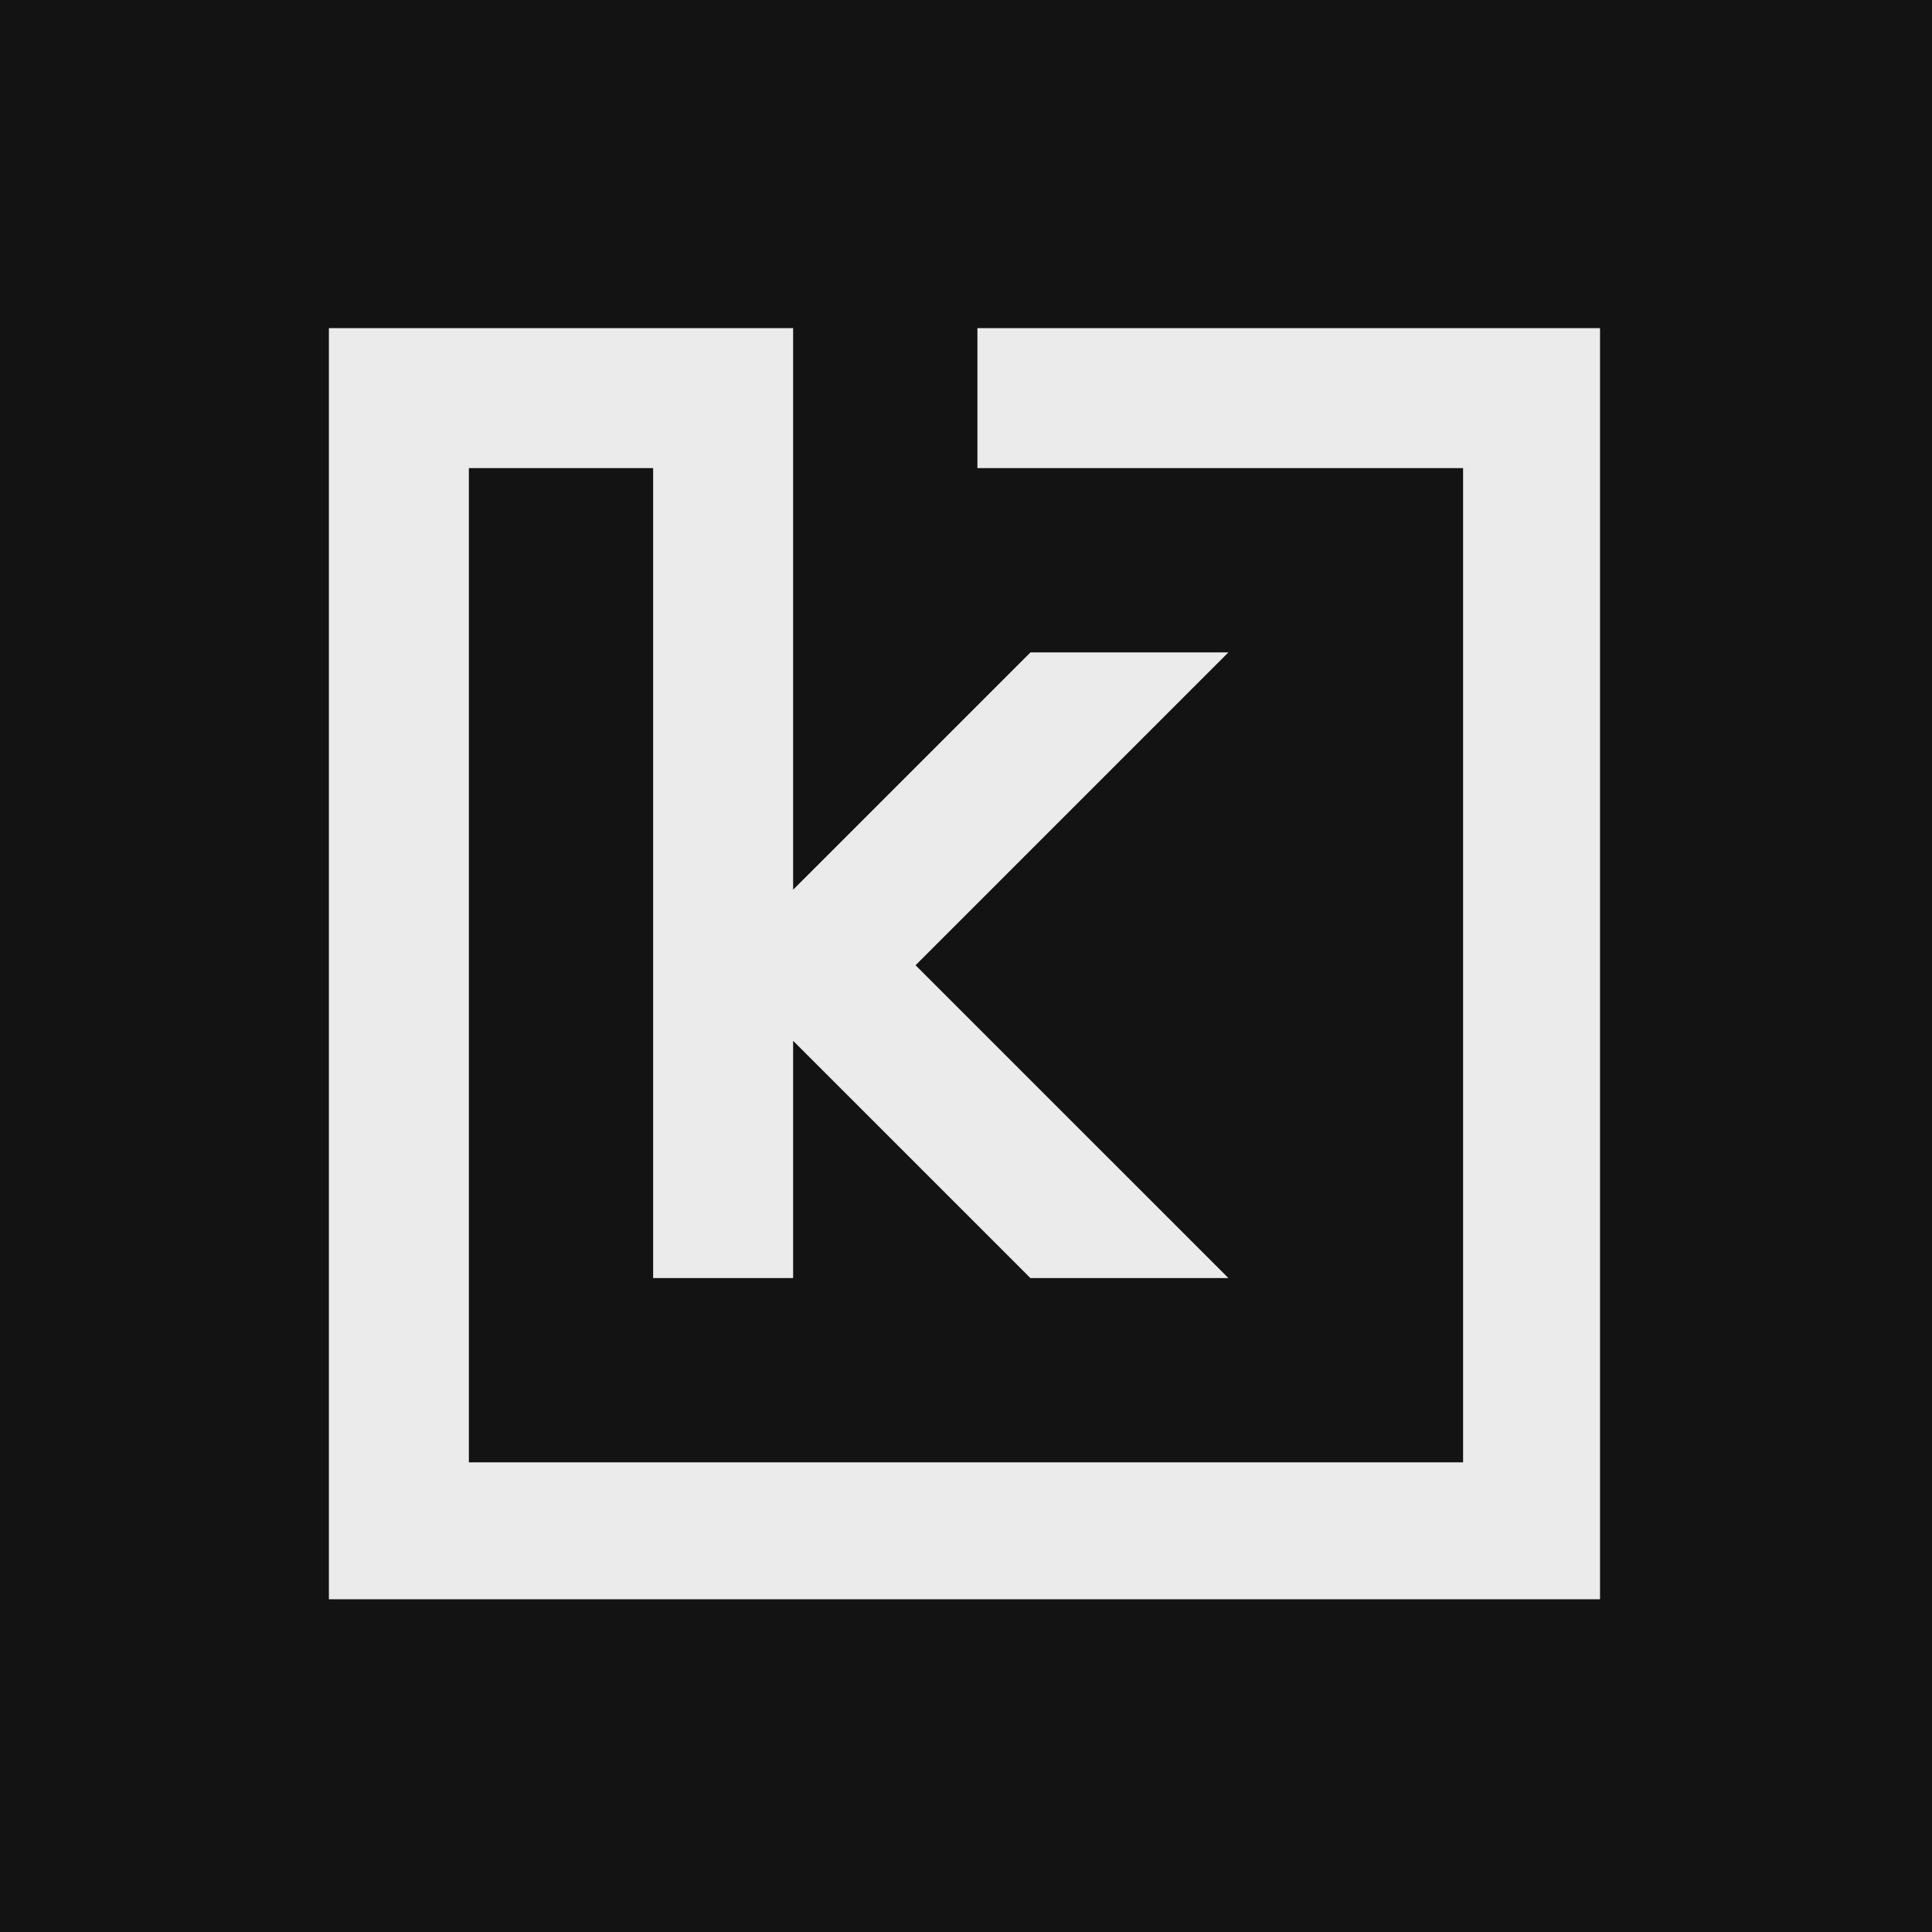 <svg xmlns="http://www.w3.org/2000/svg" xmlns:xlink="http://www.w3.org/1999/xlink" width="500" zoomAndPan="magnify" viewBox="0 0 375 375" height="500" preserveAspectRatio="xMidYMid meet" version="1.0"><defs><clipPath id="90772dd9ac"><path d="M 63.836 63.691 L 310.562 63.691 L 310.562 310.418 L 63.836 310.418 Z M 63.836 63.691 " clip-rule="nonzero"/></clipPath></defs><rect x="-37.5" width="450" fill="#ffffff" y="-37.5" height="450" fill-opacity="1"/><rect x="-37.5" width="450" fill="#131313" y="-37.5" height="450" fill-opacity="1"/><g clip-path="url(#90772dd9ac)"><path fill="#ebebeb" d="M 63.836 311.008 L 63.836 63.691 L 153.945 63.691 L 153.945 172.695 L 200.012 126.629 L 238.43 126.629 L 177.711 187.352 L 238.43 248.07 L 200 248.07 L 153.945 202.02 L 153.945 248.07 L 126.773 248.07 L 126.773 90.863 L 91.008 90.863 L 91.008 283.84 L 283.984 283.84 L 283.984 90.863 L 189.715 90.863 L 189.715 63.691 L 311.156 63.691 L 311.156 311.008 Z M 63.836 311.008 " fill-opacity="1" fill-rule="nonzero"/></g></svg>